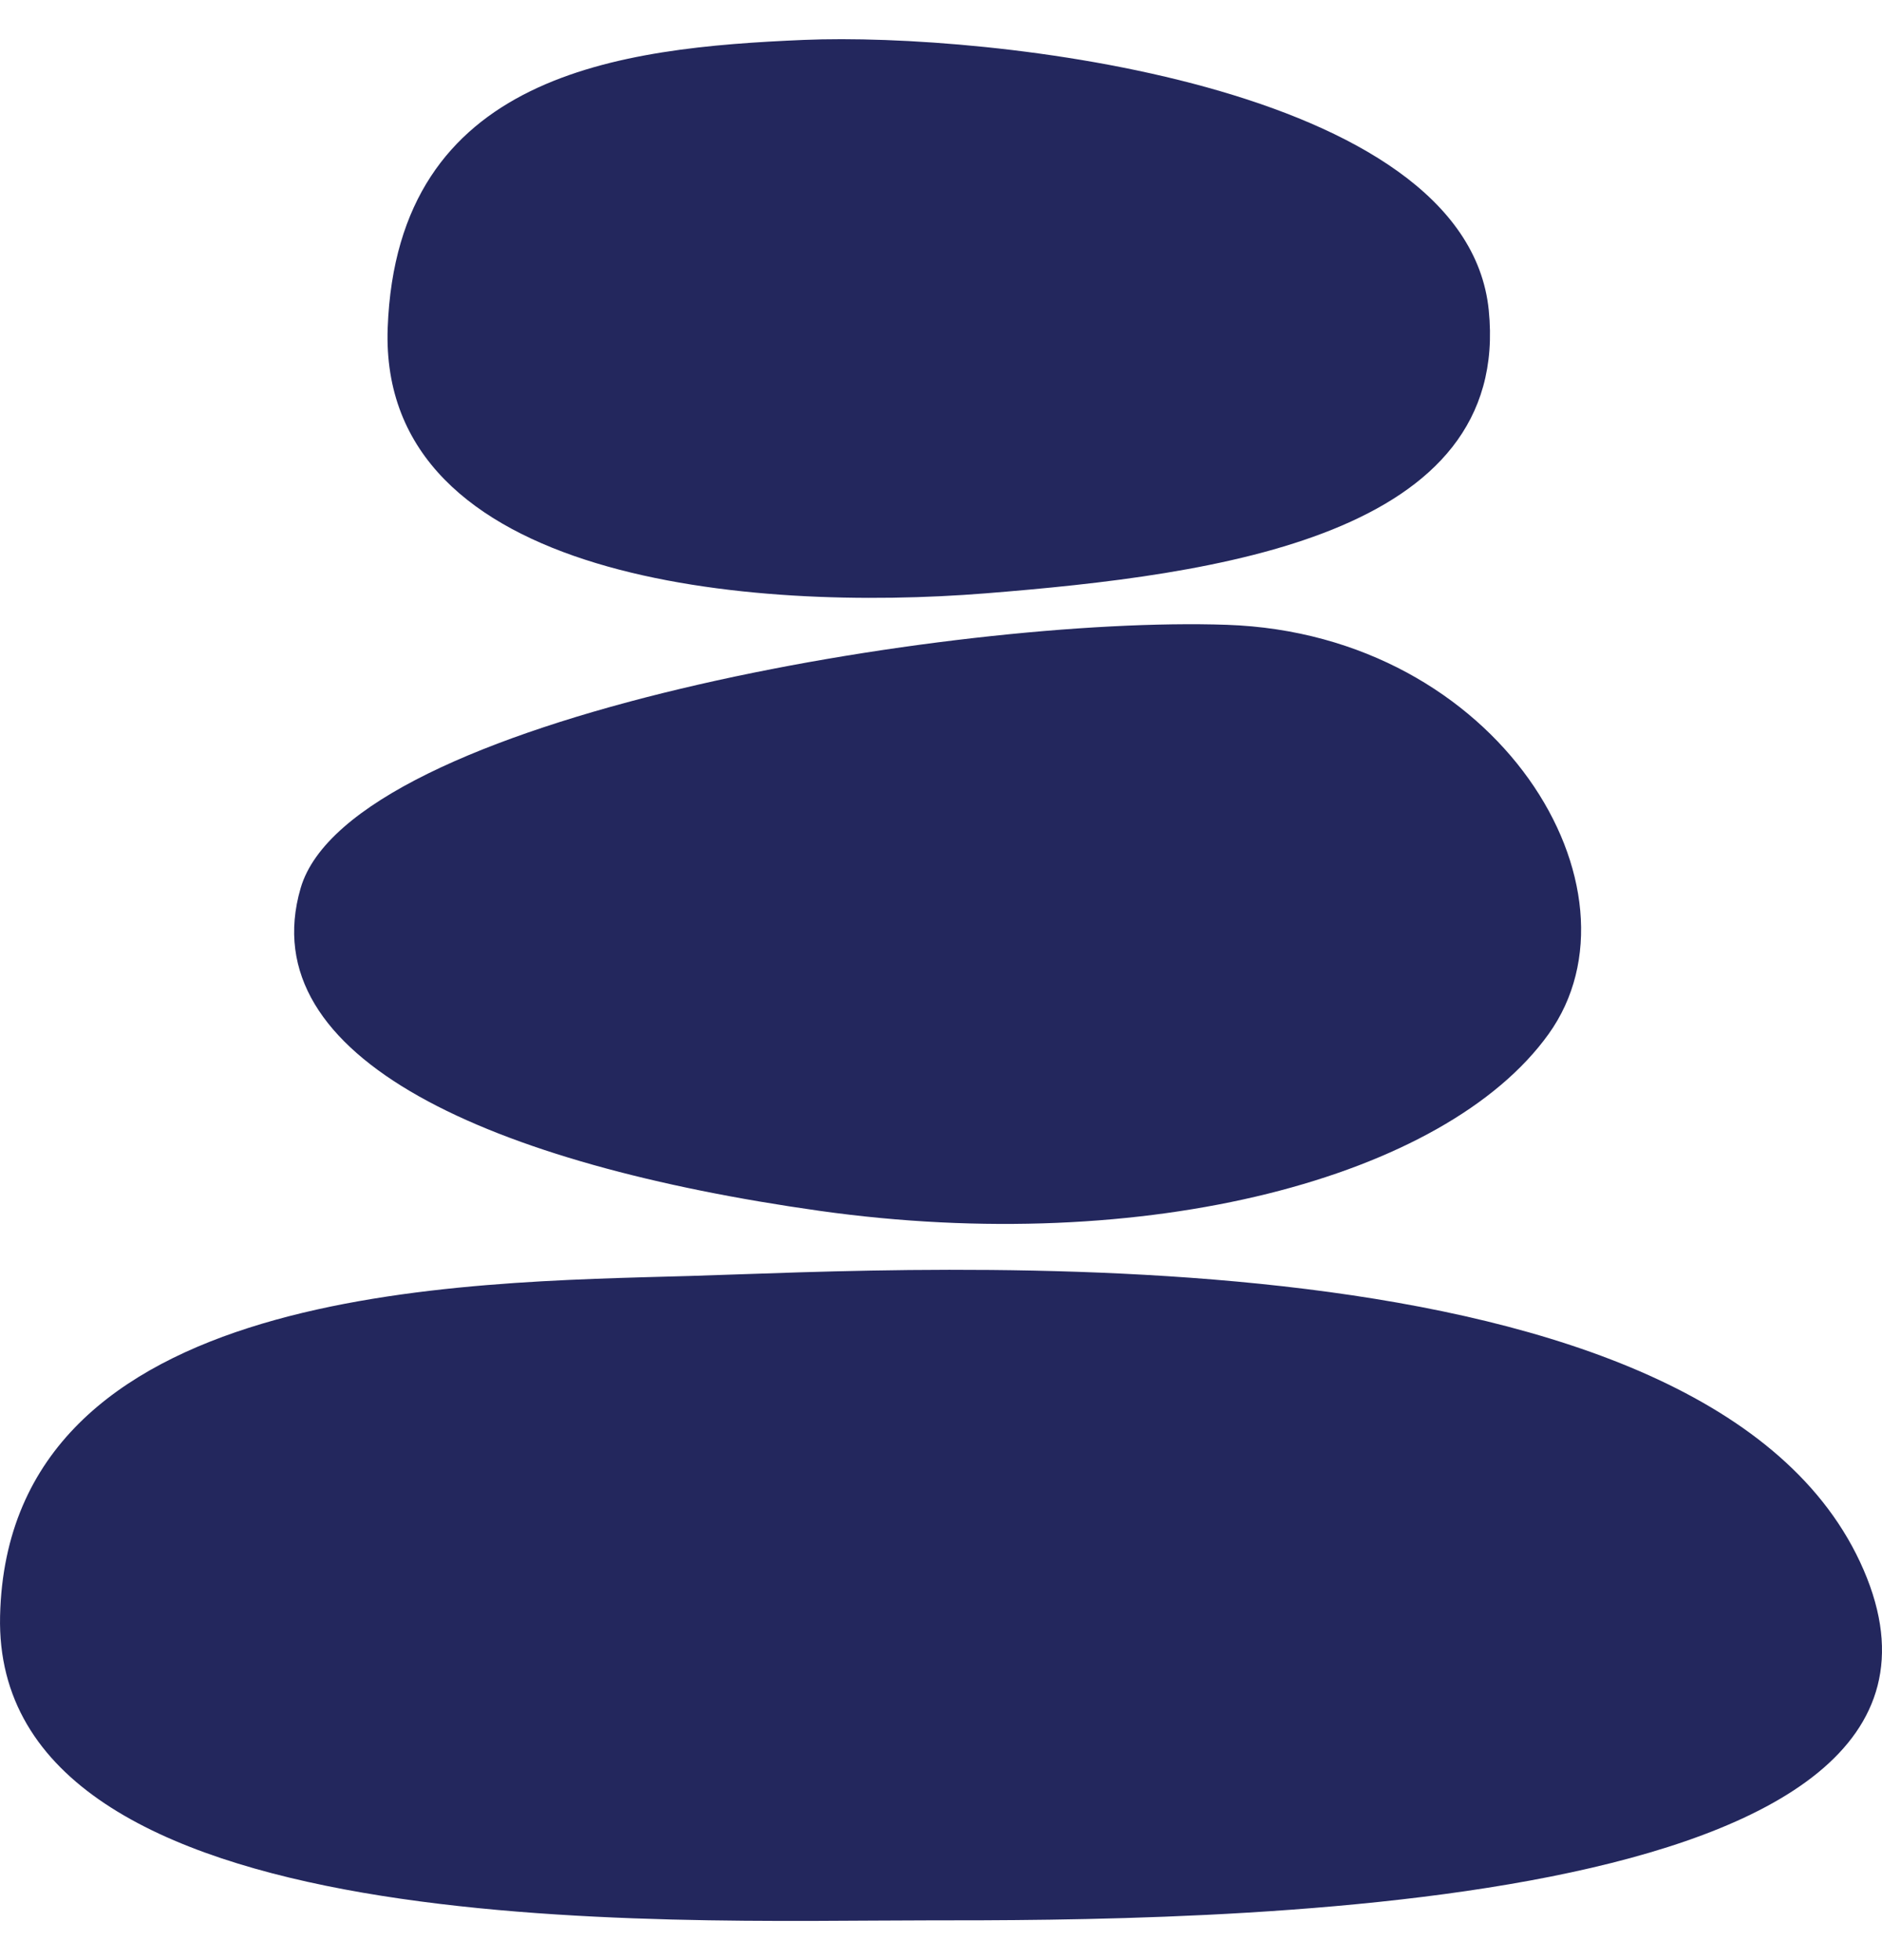 <svg xmlns="http://www.w3.org/2000/svg" fill="none" viewBox="0 0 24 25" height="25" width="24">
<g clip-path="url(#clip0_11_326)">
<path fill="#23275D" d="M8.802 16.274C11.729 16.189 21.837 15.554 23.766 20.024C25.694 24.493 15.176 24.493 11.835 24.493C8.494 24.493 -0.099 24.847 0.001 20.609C0.101 16.369 5.875 16.358 8.802 16.274ZM15.646 7.969C19.123 8.089 21.066 11.351 19.748 13.189C18.43 15.026 14.616 16.03 10.449 15.443C6.283 14.855 3.199 13.507 3.834 11.327C4.47 9.147 12.168 7.85 15.646 7.969ZM10.252 0.509C12.604 0.41 18.693 1.074 18.985 3.954C19.277 6.834 15.526 7.331 12.565 7.568C9.605 7.804 4.825 7.431 4.944 4.182C5.064 0.933 7.9 0.608 10.252 0.509Z"></path>
</g>
<defs>
<clipPath id="clip0_11_326">
<rect transform="translate(0 0.5)" fill="white" height="24" width="24.001"></rect>
</clipPath>
</defs>
</svg>
